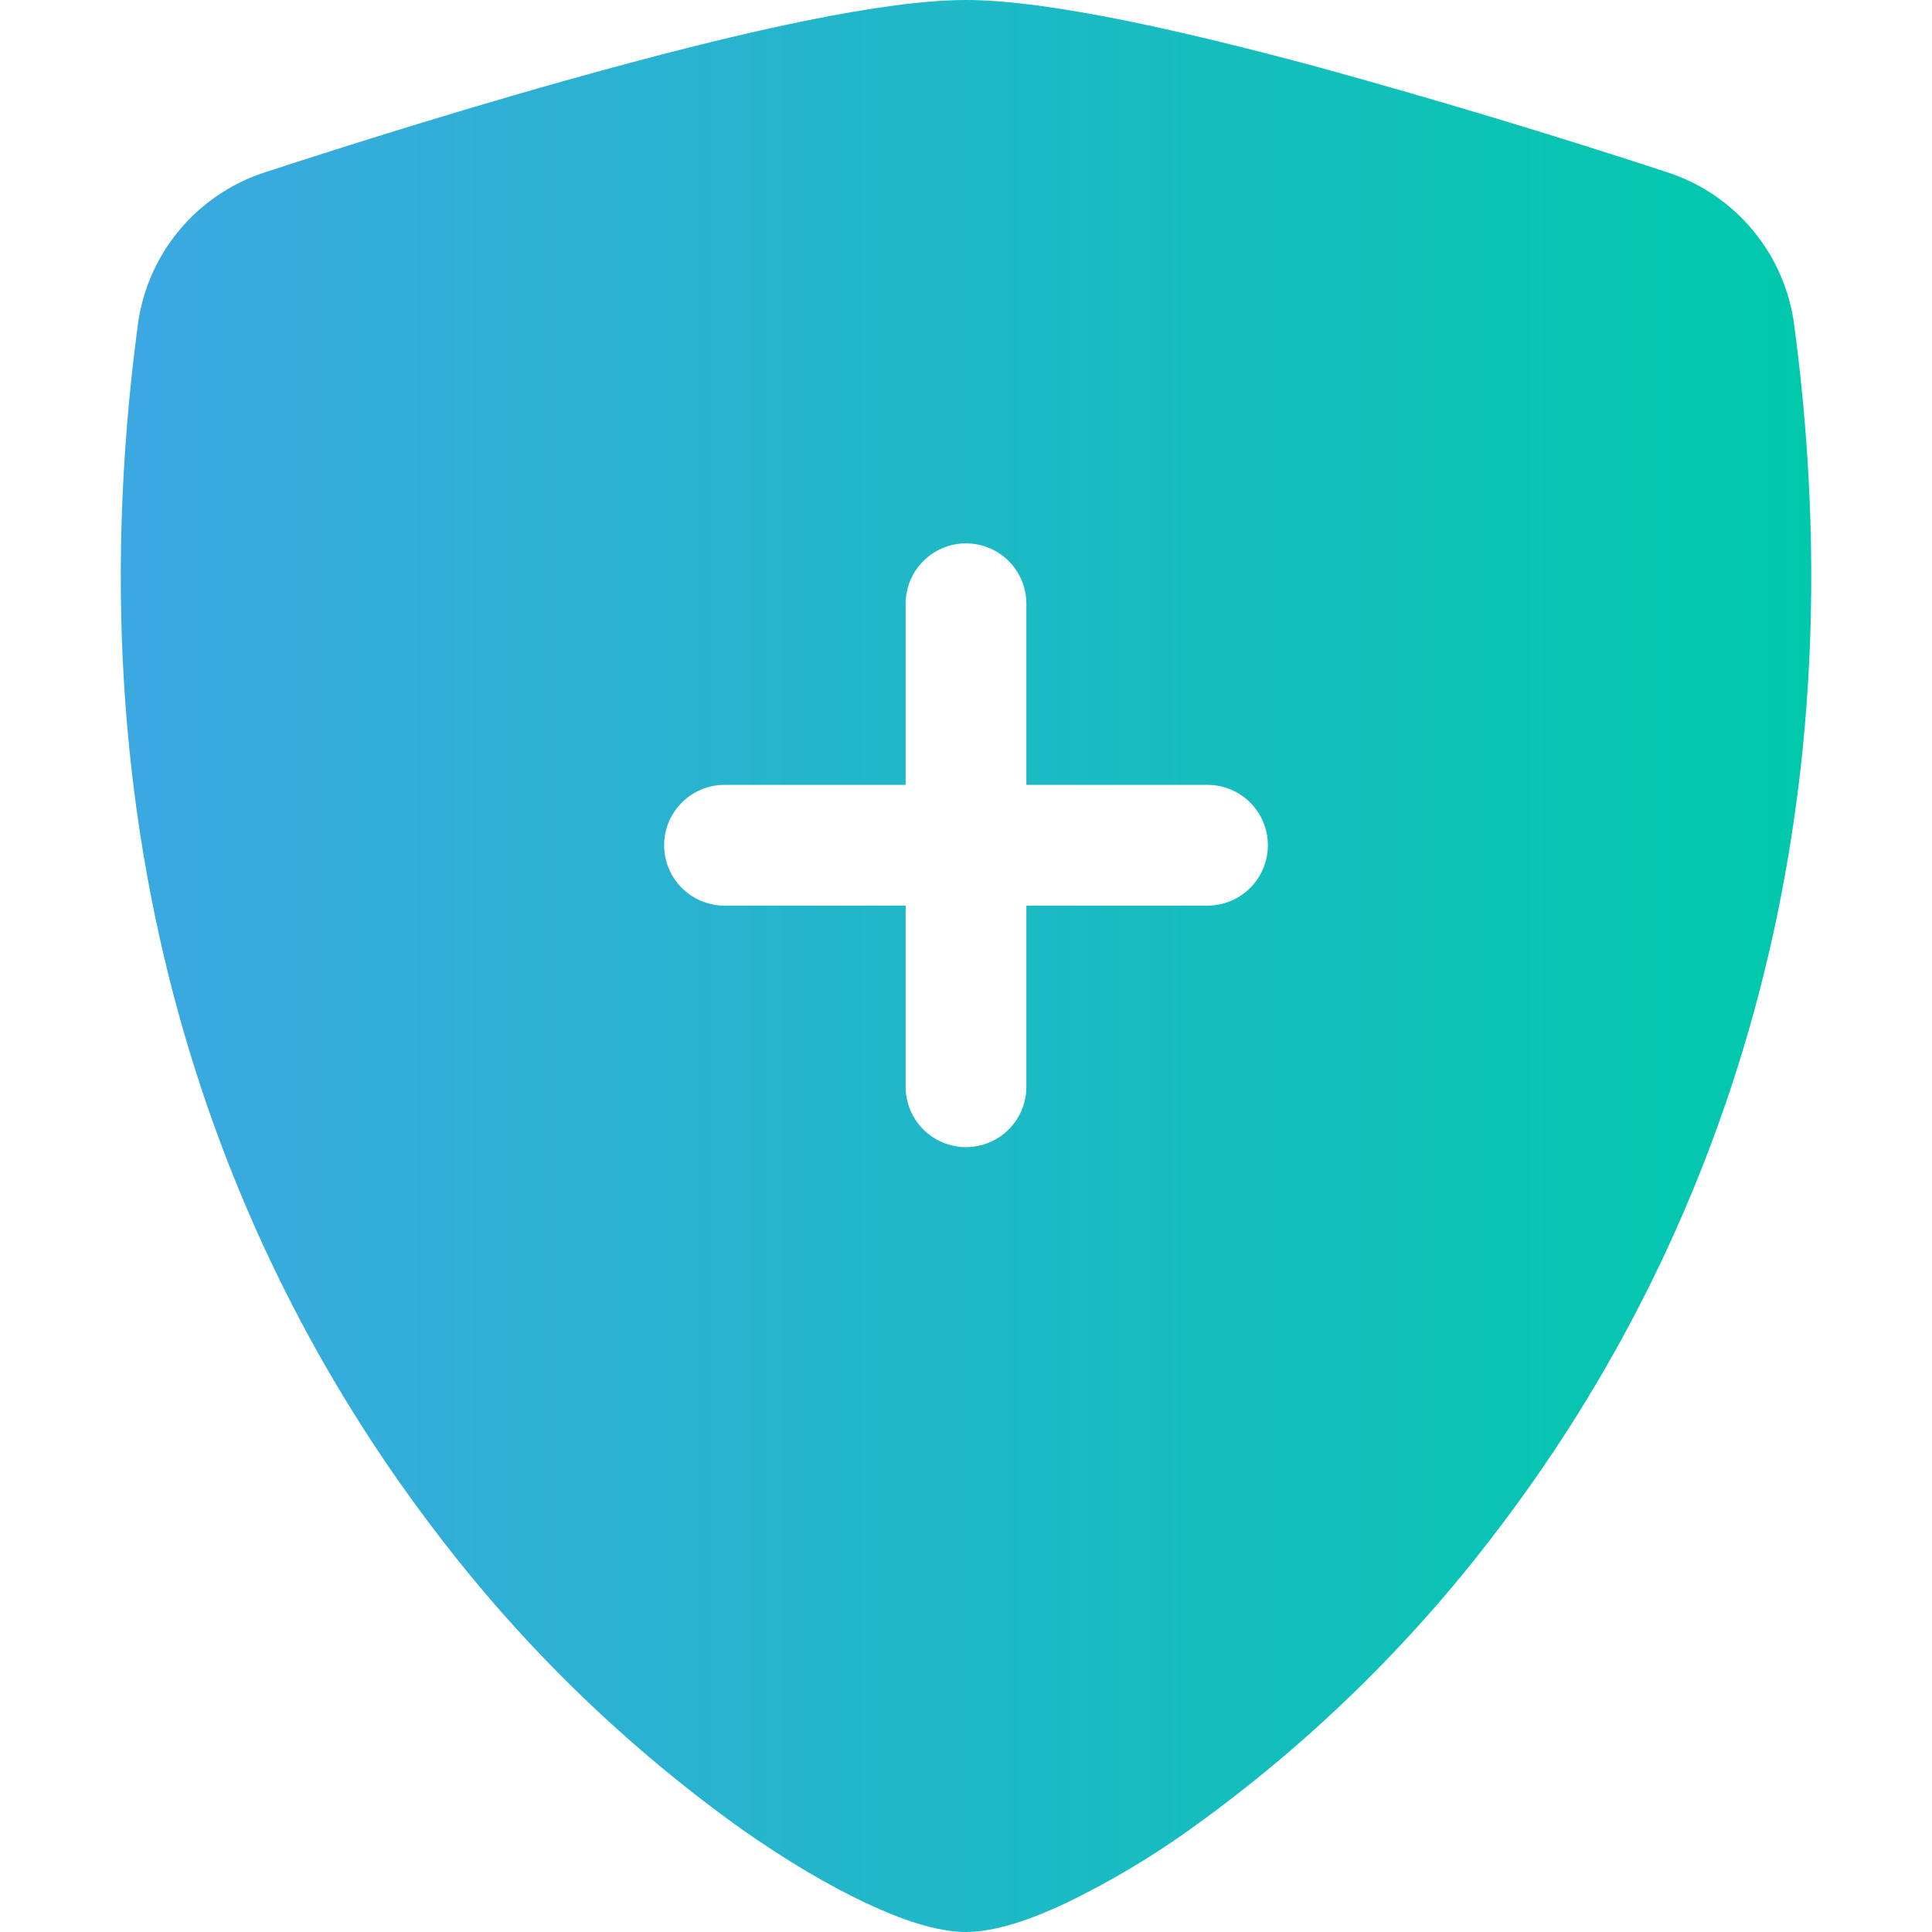 <svg width="56" height="56" viewBox="0 0 56 56" fill="none" xmlns="http://www.w3.org/2000/svg">
<path fill-rule="evenodd" clip-rule="evenodd" d="M28 0C25.585 0 21.549 0.927 17.752 1.96C13.867 3.01 9.951 4.253 7.648 5.005C6.685 5.323 5.831 5.906 5.185 6.687C4.538 7.469 4.125 8.417 3.994 9.422C1.908 25.091 6.748 36.705 12.621 44.387C15.113 47.673 18.082 50.566 21.43 52.972C22.782 53.928 24.035 54.66 25.099 55.16C26.078 55.622 27.132 56 28 56C28.868 56 29.918 55.622 30.901 55.16C32.185 54.539 33.413 53.807 34.569 52.972C37.918 50.566 40.888 47.673 43.379 44.387C49.252 36.705 54.093 25.091 52.007 9.422C51.875 8.416 51.463 7.467 50.816 6.685C50.17 5.903 49.316 5.32 48.352 5.002C45.009 3.906 41.64 2.891 38.248 1.956C34.45 0.931 30.415 0 28 0ZM26.25 17.5C26.25 17.036 26.434 16.591 26.763 16.263C27.091 15.934 27.536 15.75 28 15.75C28.464 15.75 28.909 15.934 29.238 16.263C29.566 16.591 29.75 17.036 29.75 17.5V22.75H35C35.464 22.75 35.909 22.934 36.237 23.263C36.566 23.591 36.75 24.036 36.75 24.5C36.75 24.964 36.566 25.409 36.237 25.737C35.909 26.066 35.464 26.25 35 26.25H29.75V31.5C29.75 31.964 29.566 32.409 29.238 32.737C28.909 33.066 28.464 33.25 28 33.25C27.536 33.25 27.091 33.066 26.763 32.737C26.434 32.409 26.25 31.964 26.25 31.5V26.25H21C20.536 26.25 20.091 26.066 19.763 25.737C19.434 25.409 19.25 24.964 19.25 24.5C19.25 24.036 19.434 23.591 19.763 23.263C20.091 22.934 20.536 22.75 21 22.75H26.25V17.5Z" fill="url(#paint0_linear_454_68)"/>
<defs>
<linearGradient id="paint0_linear_454_68" x1="52.5" y1="28" x2="3.5" y2="28" gradientUnits="userSpaceOnUse">
<stop stop-color="#00C9AB"/>
<stop offset="1" stop-color="#3CA8E2"/>
</linearGradient>
</defs>
</svg>
